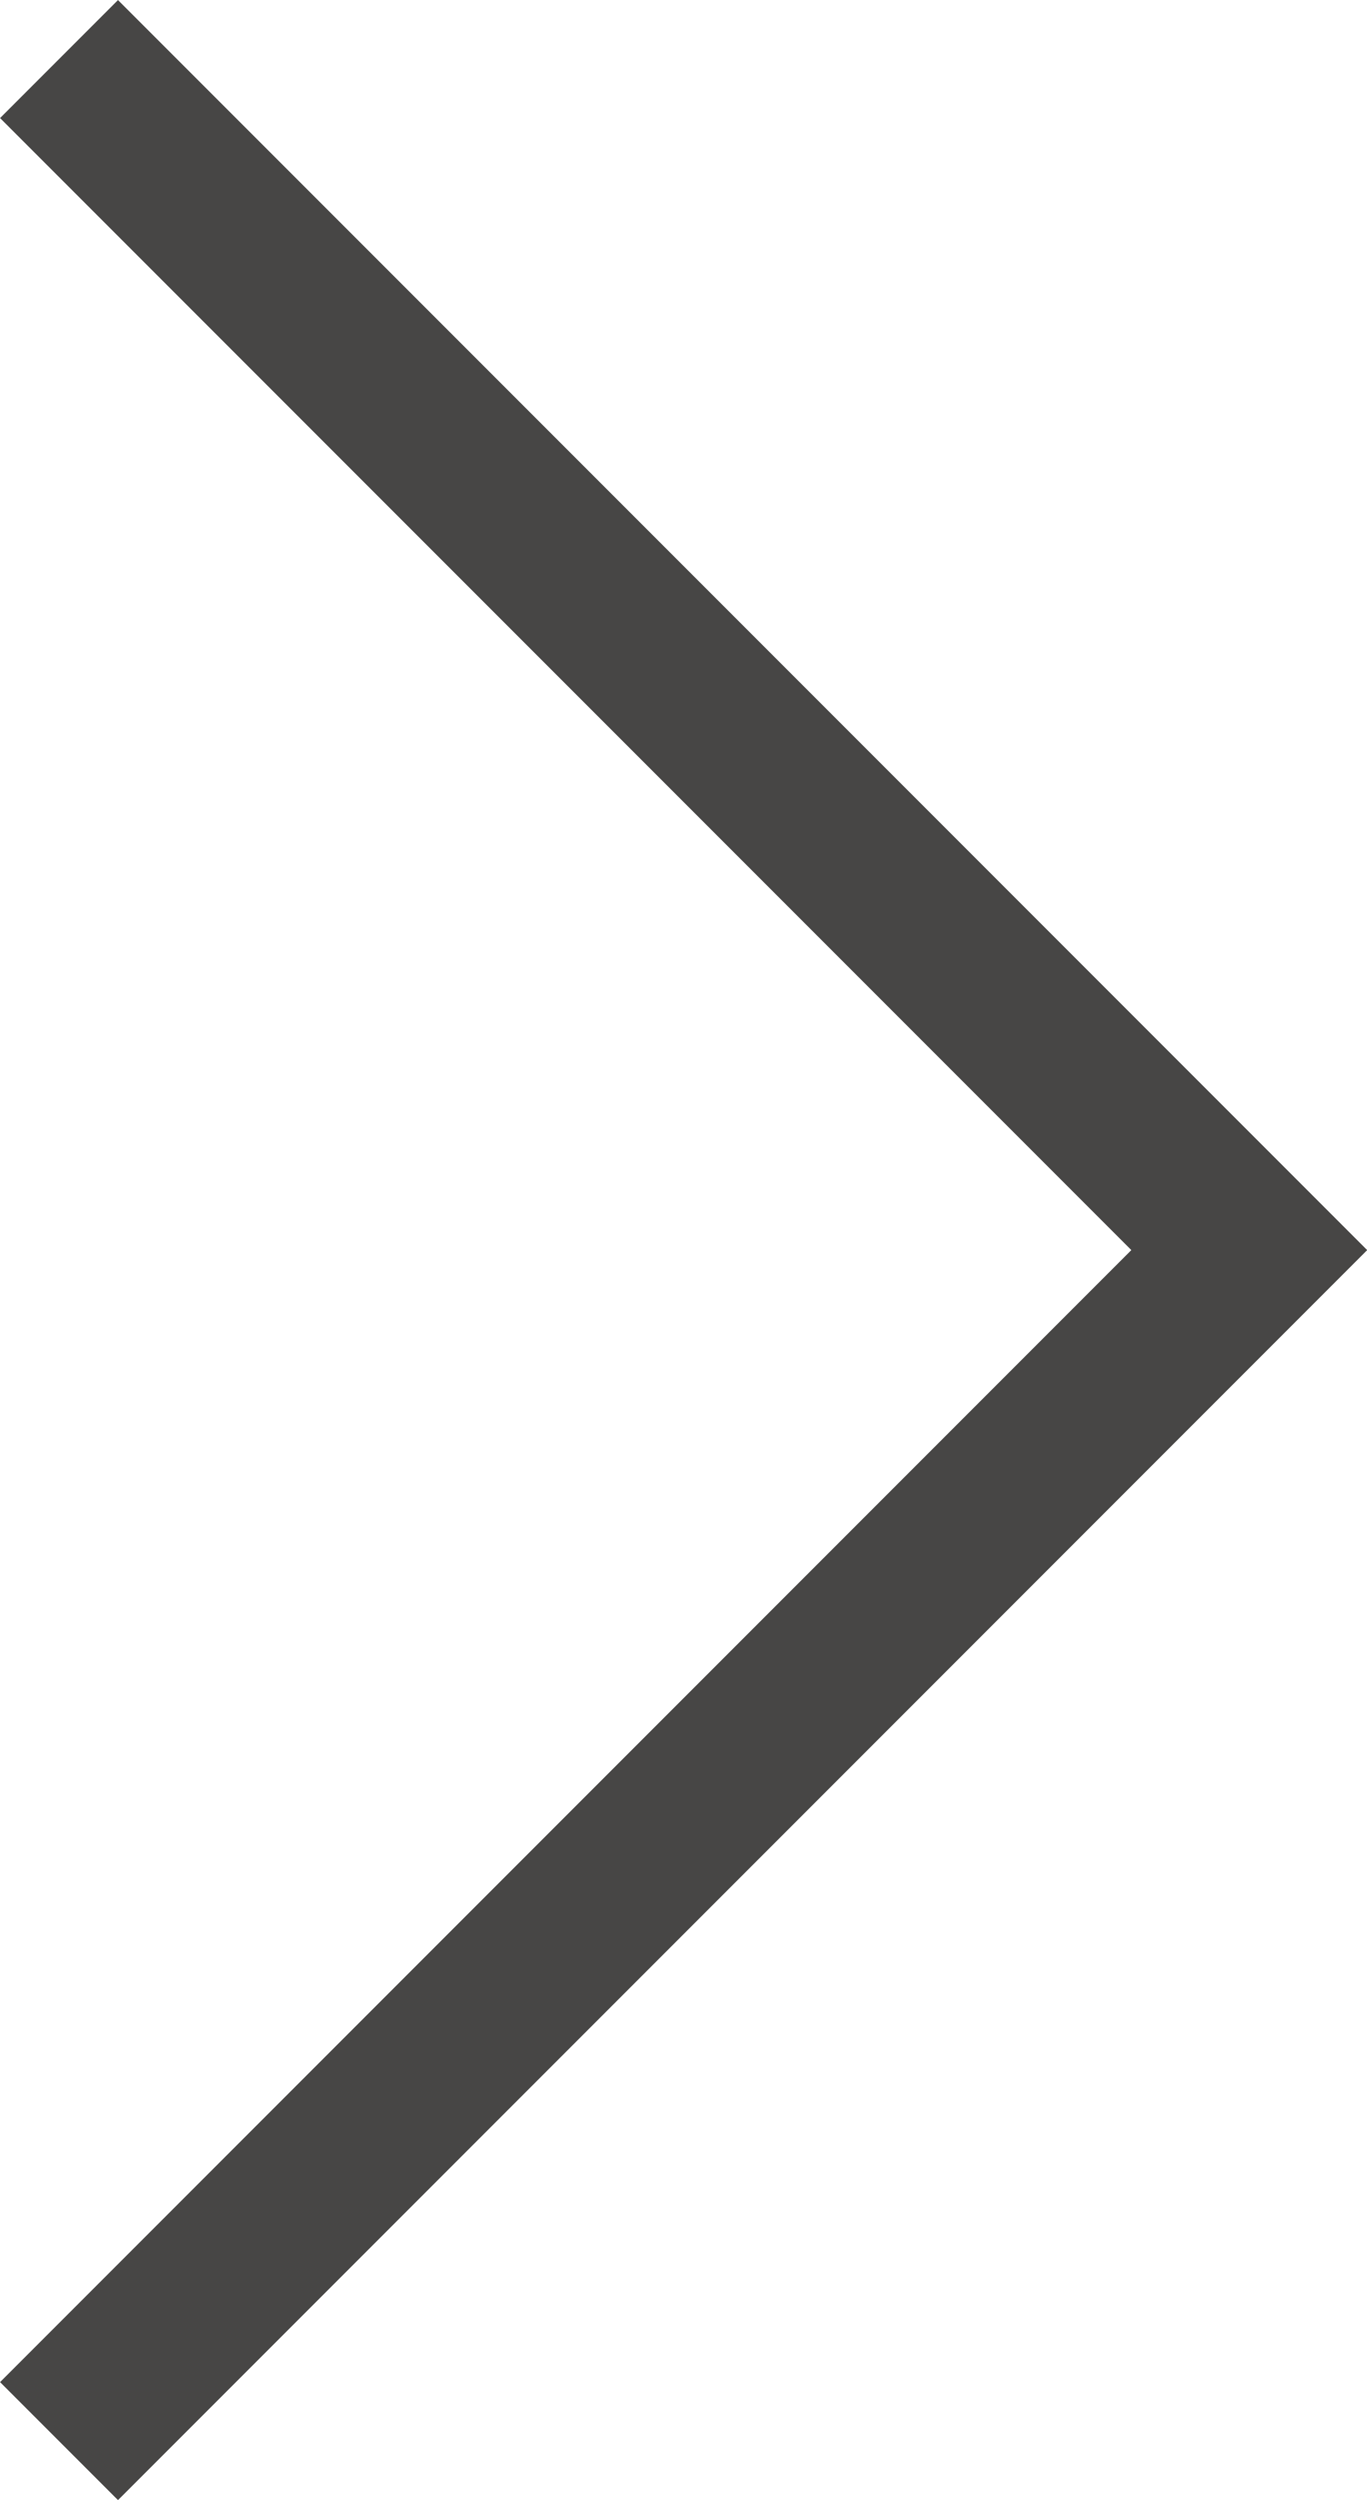<svg xmlns="http://www.w3.org/2000/svg" width="8.197" height="14.98" viewBox="0 0 8.197 14.98">
  <path id="パス_30482" data-name="パス 30482" d="M6884.611-4115.006l7.137,7.137-7.137,7.137" transform="translate(-6884.257 4115.36)" fill="none" stroke="#474645" stroke-width="1"/>
</svg>

